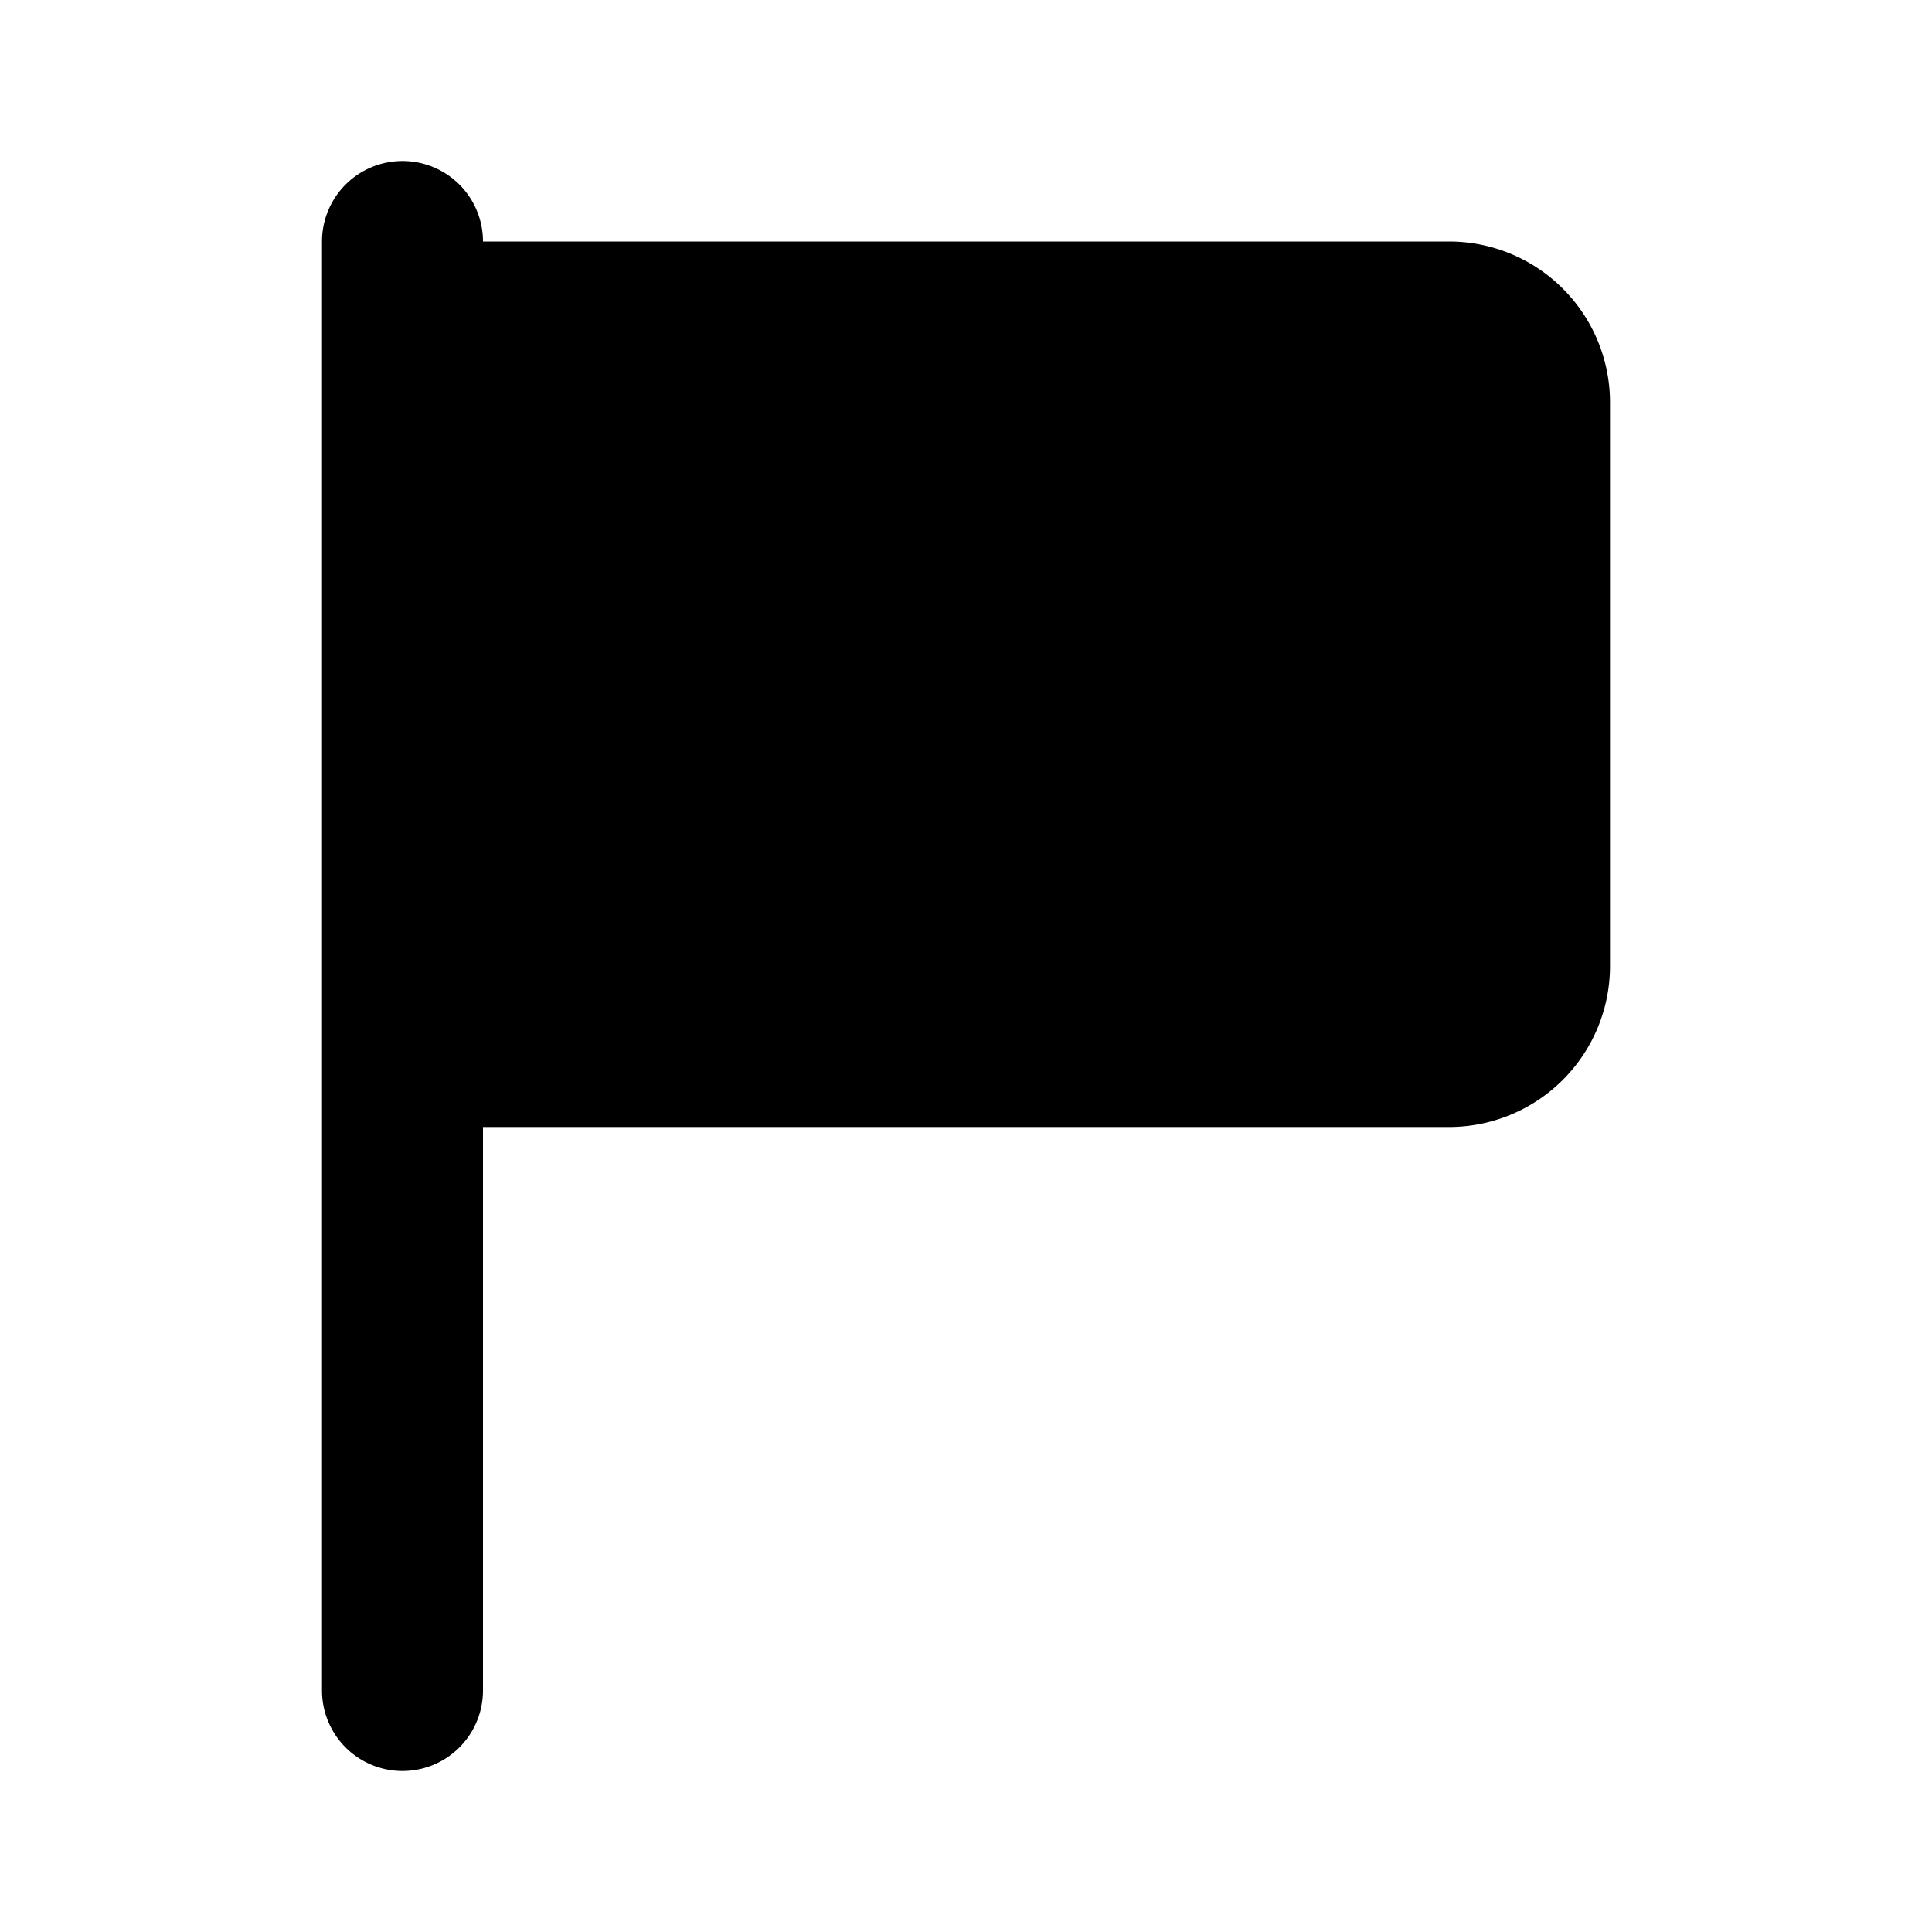 <svg xmlns="http://www.w3.org/2000/svg" viewBox="-4 -2 24 24" width="24" height="24" preserveAspectRatio="xMinYMin" class="jam jam-flag-f"><path d='M2 1h12a2 2 0 0 1 2 2v7a2 2 0 0 1-2 2H2v7a1 1 0 0 1-2 0V1a1 1 0 1 1 2 0z' /></svg>